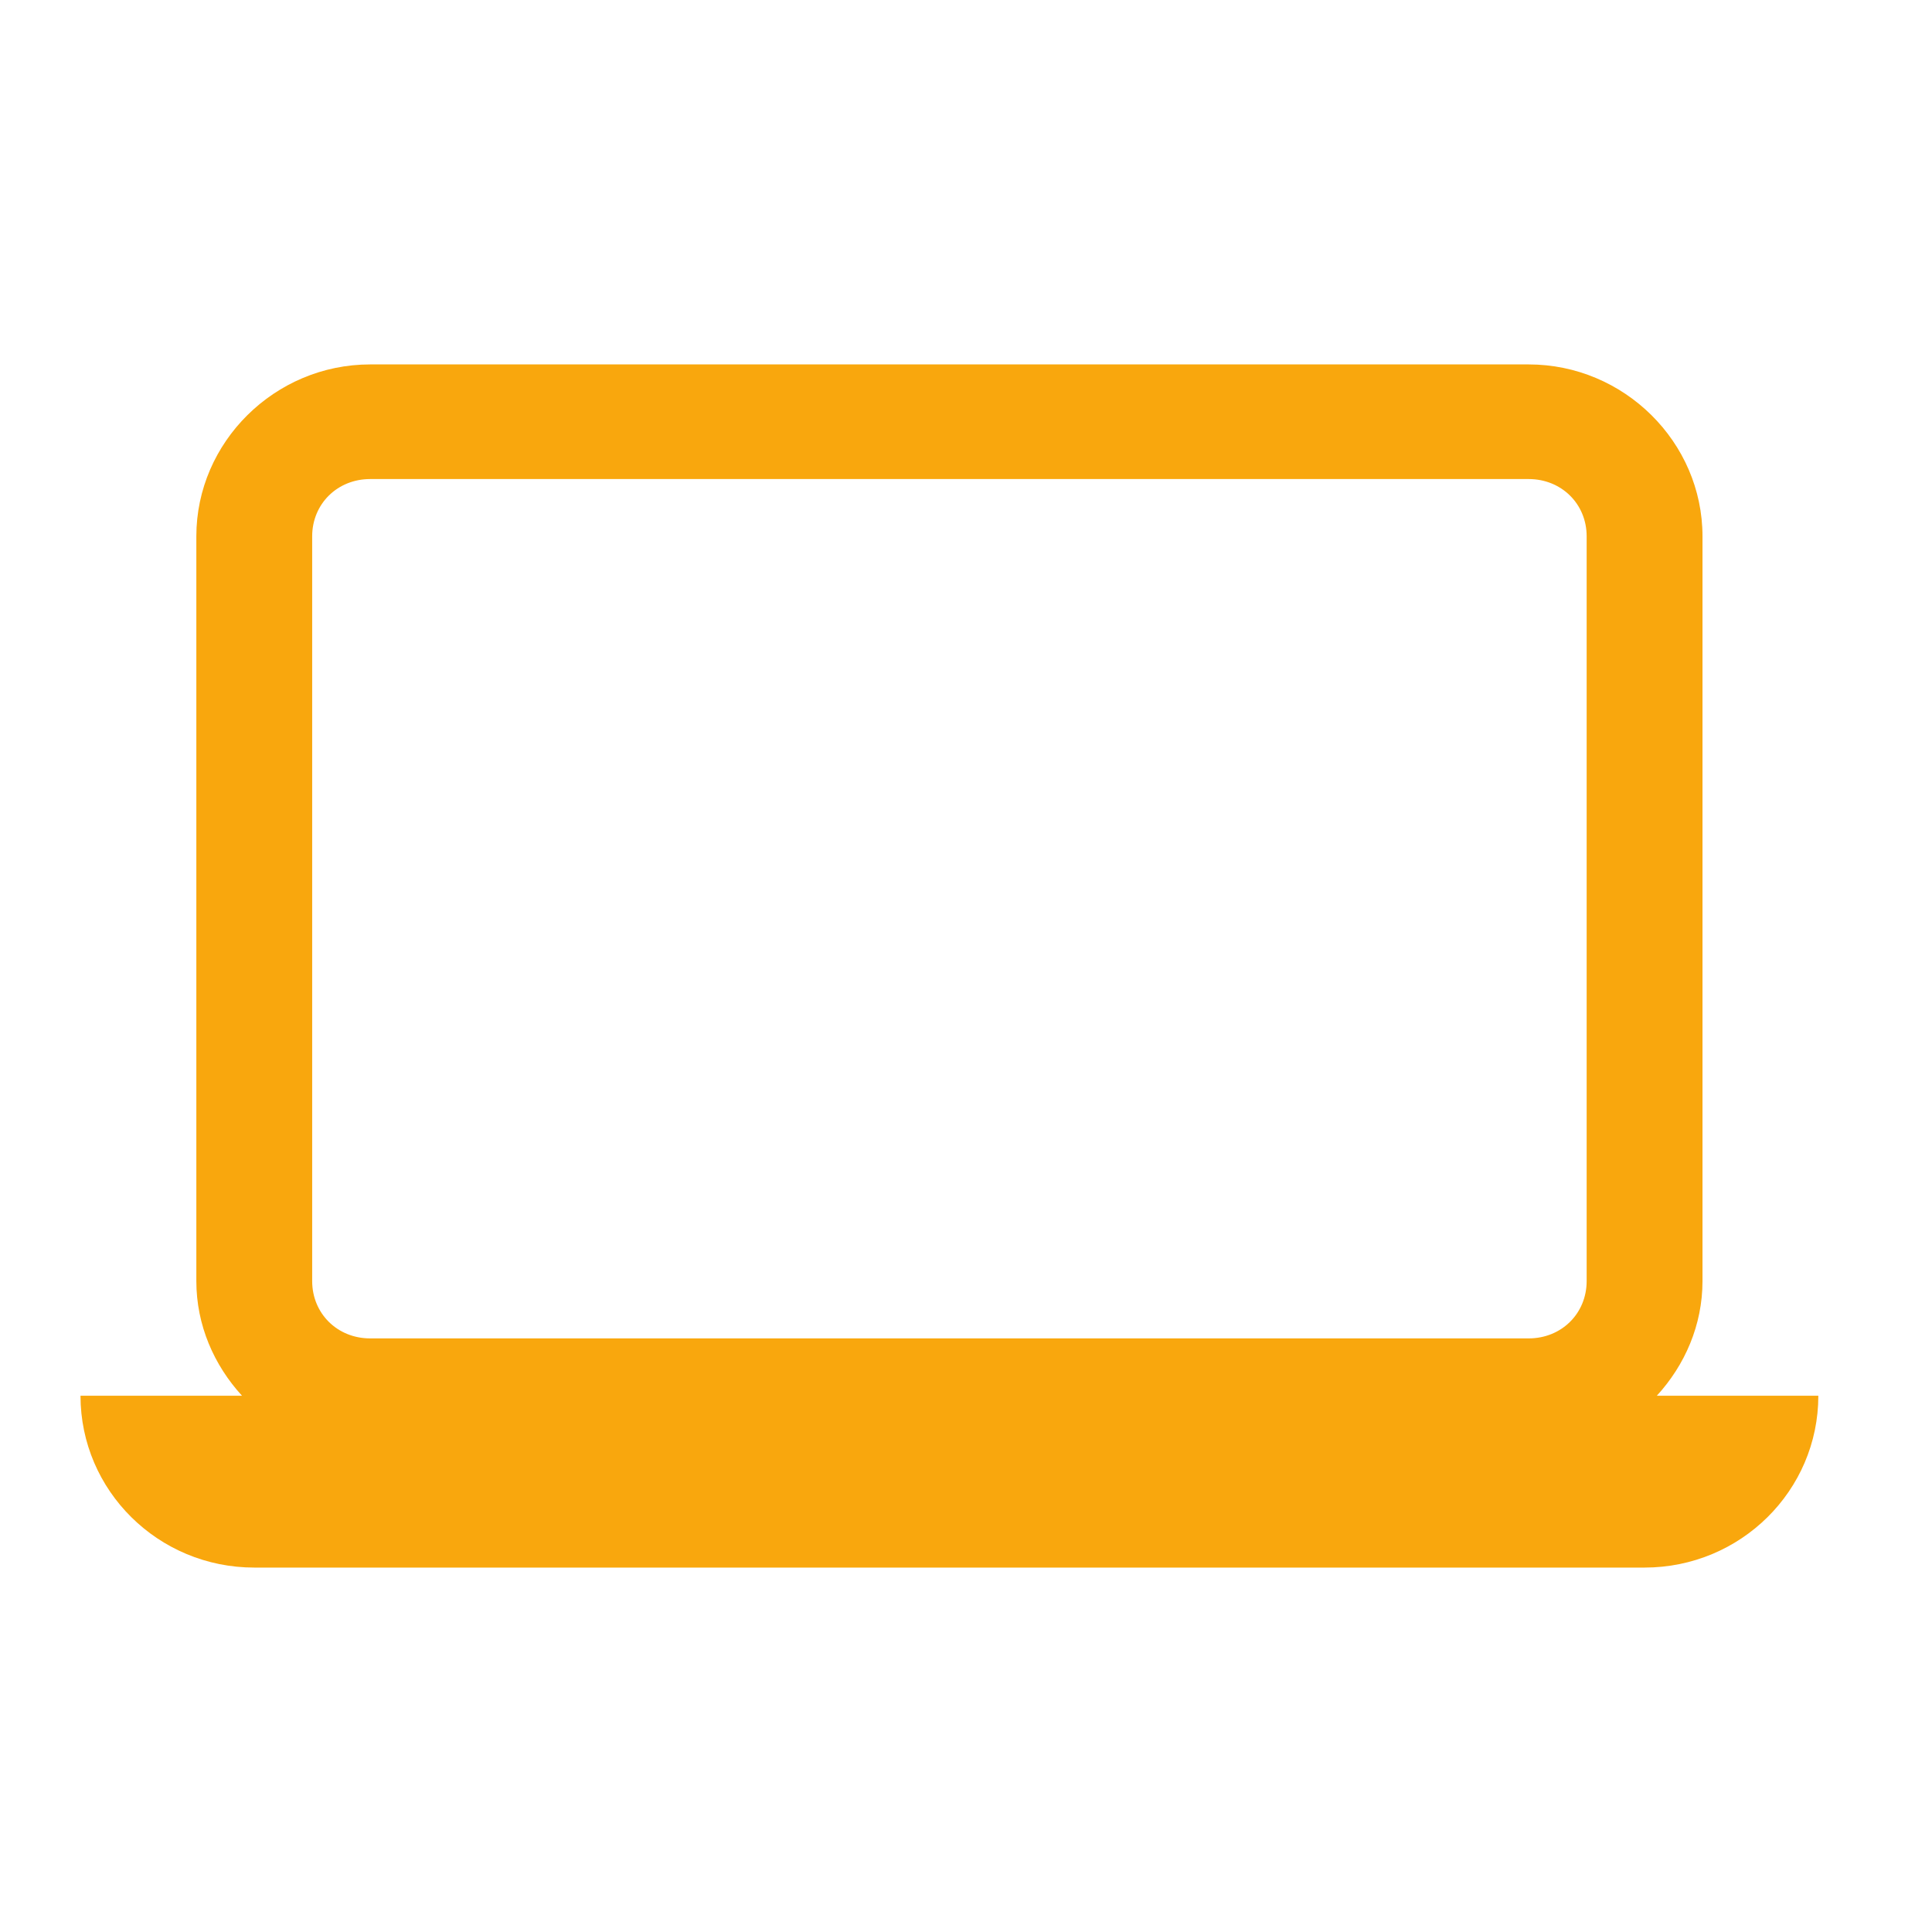 <?xml version="1.0" encoding="UTF-8"?> <svg xmlns="http://www.w3.org/2000/svg" width="24" height="24" viewBox="0 0 24 24" fill="none"><path d="M4.598 4.527C3.414 4.527 2.439 5.492 2.439 6.662V15.914C2.439 16.461 2.658 16.958 3.006 17.338H1C1 18.517 1.966 19.473 3.159 19.473H20.429C21.622 19.473 22.588 18.517 22.588 17.338H20.582C20.93 16.958 21.149 16.461 21.149 15.914V6.662C21.149 5.492 20.174 4.527 18.99 4.527H4.598ZM4.598 5.951H18.99C19.397 5.951 19.71 6.26 19.71 6.662V15.914C19.71 16.317 19.397 16.626 18.99 16.626H4.598C4.191 16.626 3.878 16.317 3.878 15.914V6.662C3.878 6.26 4.191 5.951 4.598 5.951Z" fill="#F9A70D"></path></svg> 